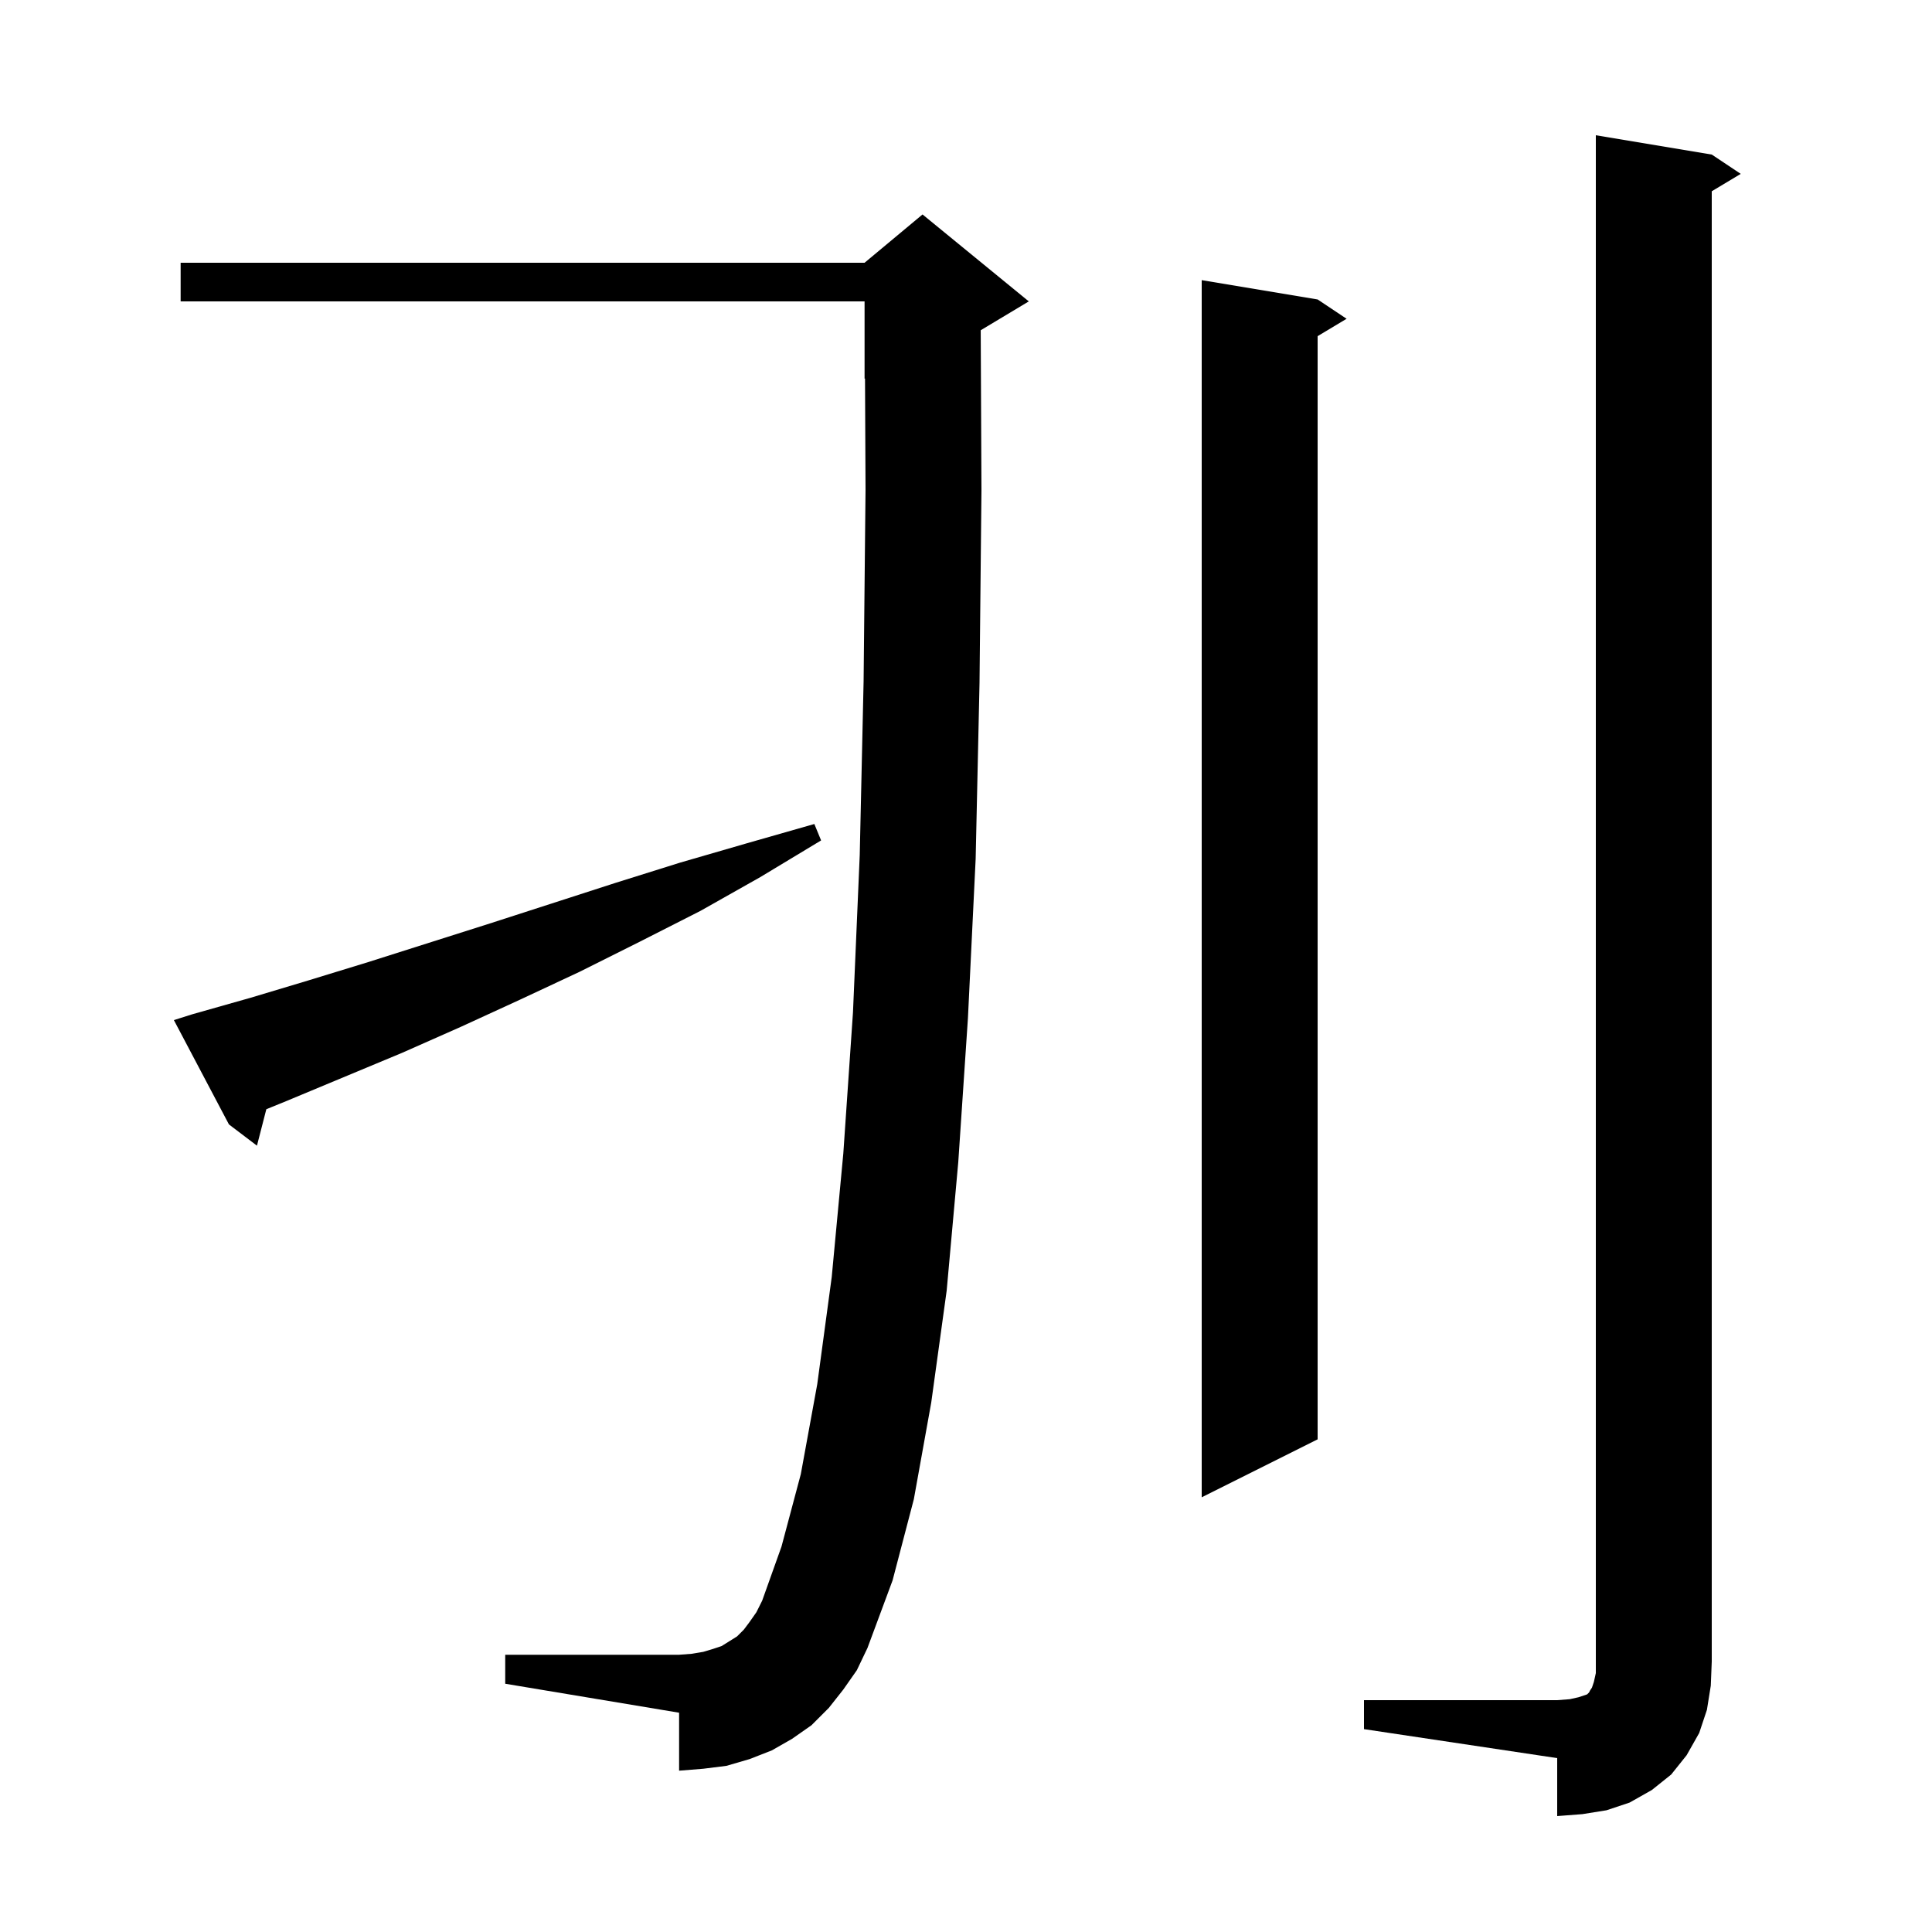 <svg xmlns="http://www.w3.org/2000/svg" xmlns:xlink="http://www.w3.org/1999/xlink" version="1.1" baseProfile="full" viewBox="0 0 200 200" width="200" height="200"><g fill="currentColor"><path d="M 141.2 176.0 L 161.2 176.0 L 162.5 175.9 L 163.4 175.7 L 164.3 175.4 L 164.5 175.2 L 164.6 175.0 L 164.8 174.7 L 165.0 174.1 L 165.2 173.2 L 165.2 14.0 L 177.2 16.0 L 180.2 18.0 L 177.2 19.8 L 177.2 172.0 L 177.1 174.5 L 176.7 177.0 L 175.9 179.4 L 174.6 181.7 L 173.0 183.7 L 171.0 185.3 L 168.7 186.6 L 166.3 187.4 L 163.8 187.8 L 161.2 188.0 L 161.2 182.0 L 141.2 179.0 Z M 87.3 174.9 L 85.8 176.8 L 84.0 178.6 L 82.0 180.0 L 79.9 181.2 L 77.6 182.1 L 75.2 182.8 L 72.8 183.1 L 70.3 183.3 L 70.3 177.3 L 52.3 174.3 L 52.3 171.3 L 70.3 171.3 L 71.6 171.2 L 72.8 171.0 L 73.8 170.7 L 74.7 170.4 L 76.3 169.4 L 77.0 168.7 L 77.6 167.9 L 78.3 166.9 L 78.9 165.7 L 80.9 160.1 L 82.9 152.6 L 84.6 143.3 L 86.1 132.2 L 87.3 119.4 L 88.3 104.8 L 89.0 88.5 L 89.4 70.5 L 89.6 50.7 L 89.546 39.181 L 89.5 39.2 L 89.5 31.2 L 18.7 31.2 L 18.7 27.2 L 89.5 27.2 L 95.5 22.2 L 106.5 31.2 L 101.523 34.186 L 101.6 50.8 L 101.4 70.7 L 101.0 88.9 L 100.2 105.4 L 99.2 120.3 L 98.0 133.6 L 96.4 145.2 L 94.6 155.2 L 92.4 163.6 L 89.8 170.6 L 88.7 172.9 Z M 136.4 31.0 L 139.4 33.0 L 136.4 34.8 L 136.4 149.0 L 124.4 155.0 L 124.4 29.0 Z M 19.9 105.0 L 25.9 103.3 L 31.9 101.5 L 38.1 99.6 L 50.7 95.6 L 63.7 91.4 L 70.4 89.3 L 77.3 87.3 L 84.3 85.3 L 85.0 87.0 L 78.7 90.8 L 72.5 94.3 L 66.2 97.5 L 60.0 100.6 L 53.8 103.5 L 47.7 106.3 L 41.6 109.0 L 29.6 114.0 L 27.571 114.826 L 26.6 118.6 L 23.7 116.4 L 18.0 105.6 Z "/></g></svg>